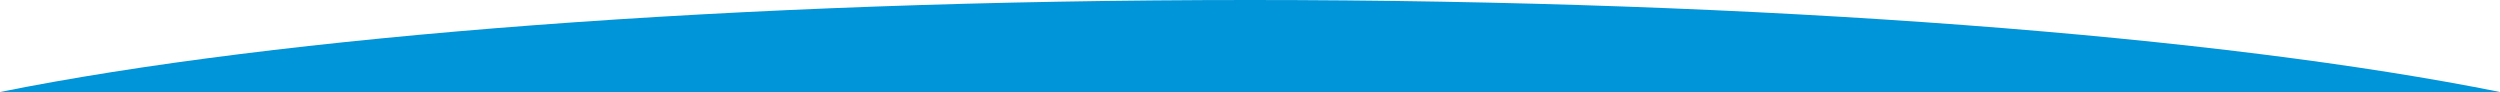 <svg id="グループ_12787" data-name="グループ 12787" xmlns="http://www.w3.org/2000/svg" xmlns:xlink="http://www.w3.org/1999/xlink" width="1933.408" height="71.158" viewBox="0 0 1933.408 71.158">
  <defs>
    <clipPath id="clip-path">
      <rect id="長方形_6315" data-name="長方形 6315" width="1933.408" height="71.159" fill="#0094d9"/>
    </clipPath>
  </defs>
  <g id="グループ_12691" data-name="グループ 12691" clip-path="url(#clip-path)">
    <path id="パス_38998" data-name="パス 38998" d="M966.7,0C567.183,0,214.021,28.118,0,71.159H1933.408C1719.387,28.118,1366.225,0,966.7,0" fill="#0094d9"/>
  </g>
</svg>
